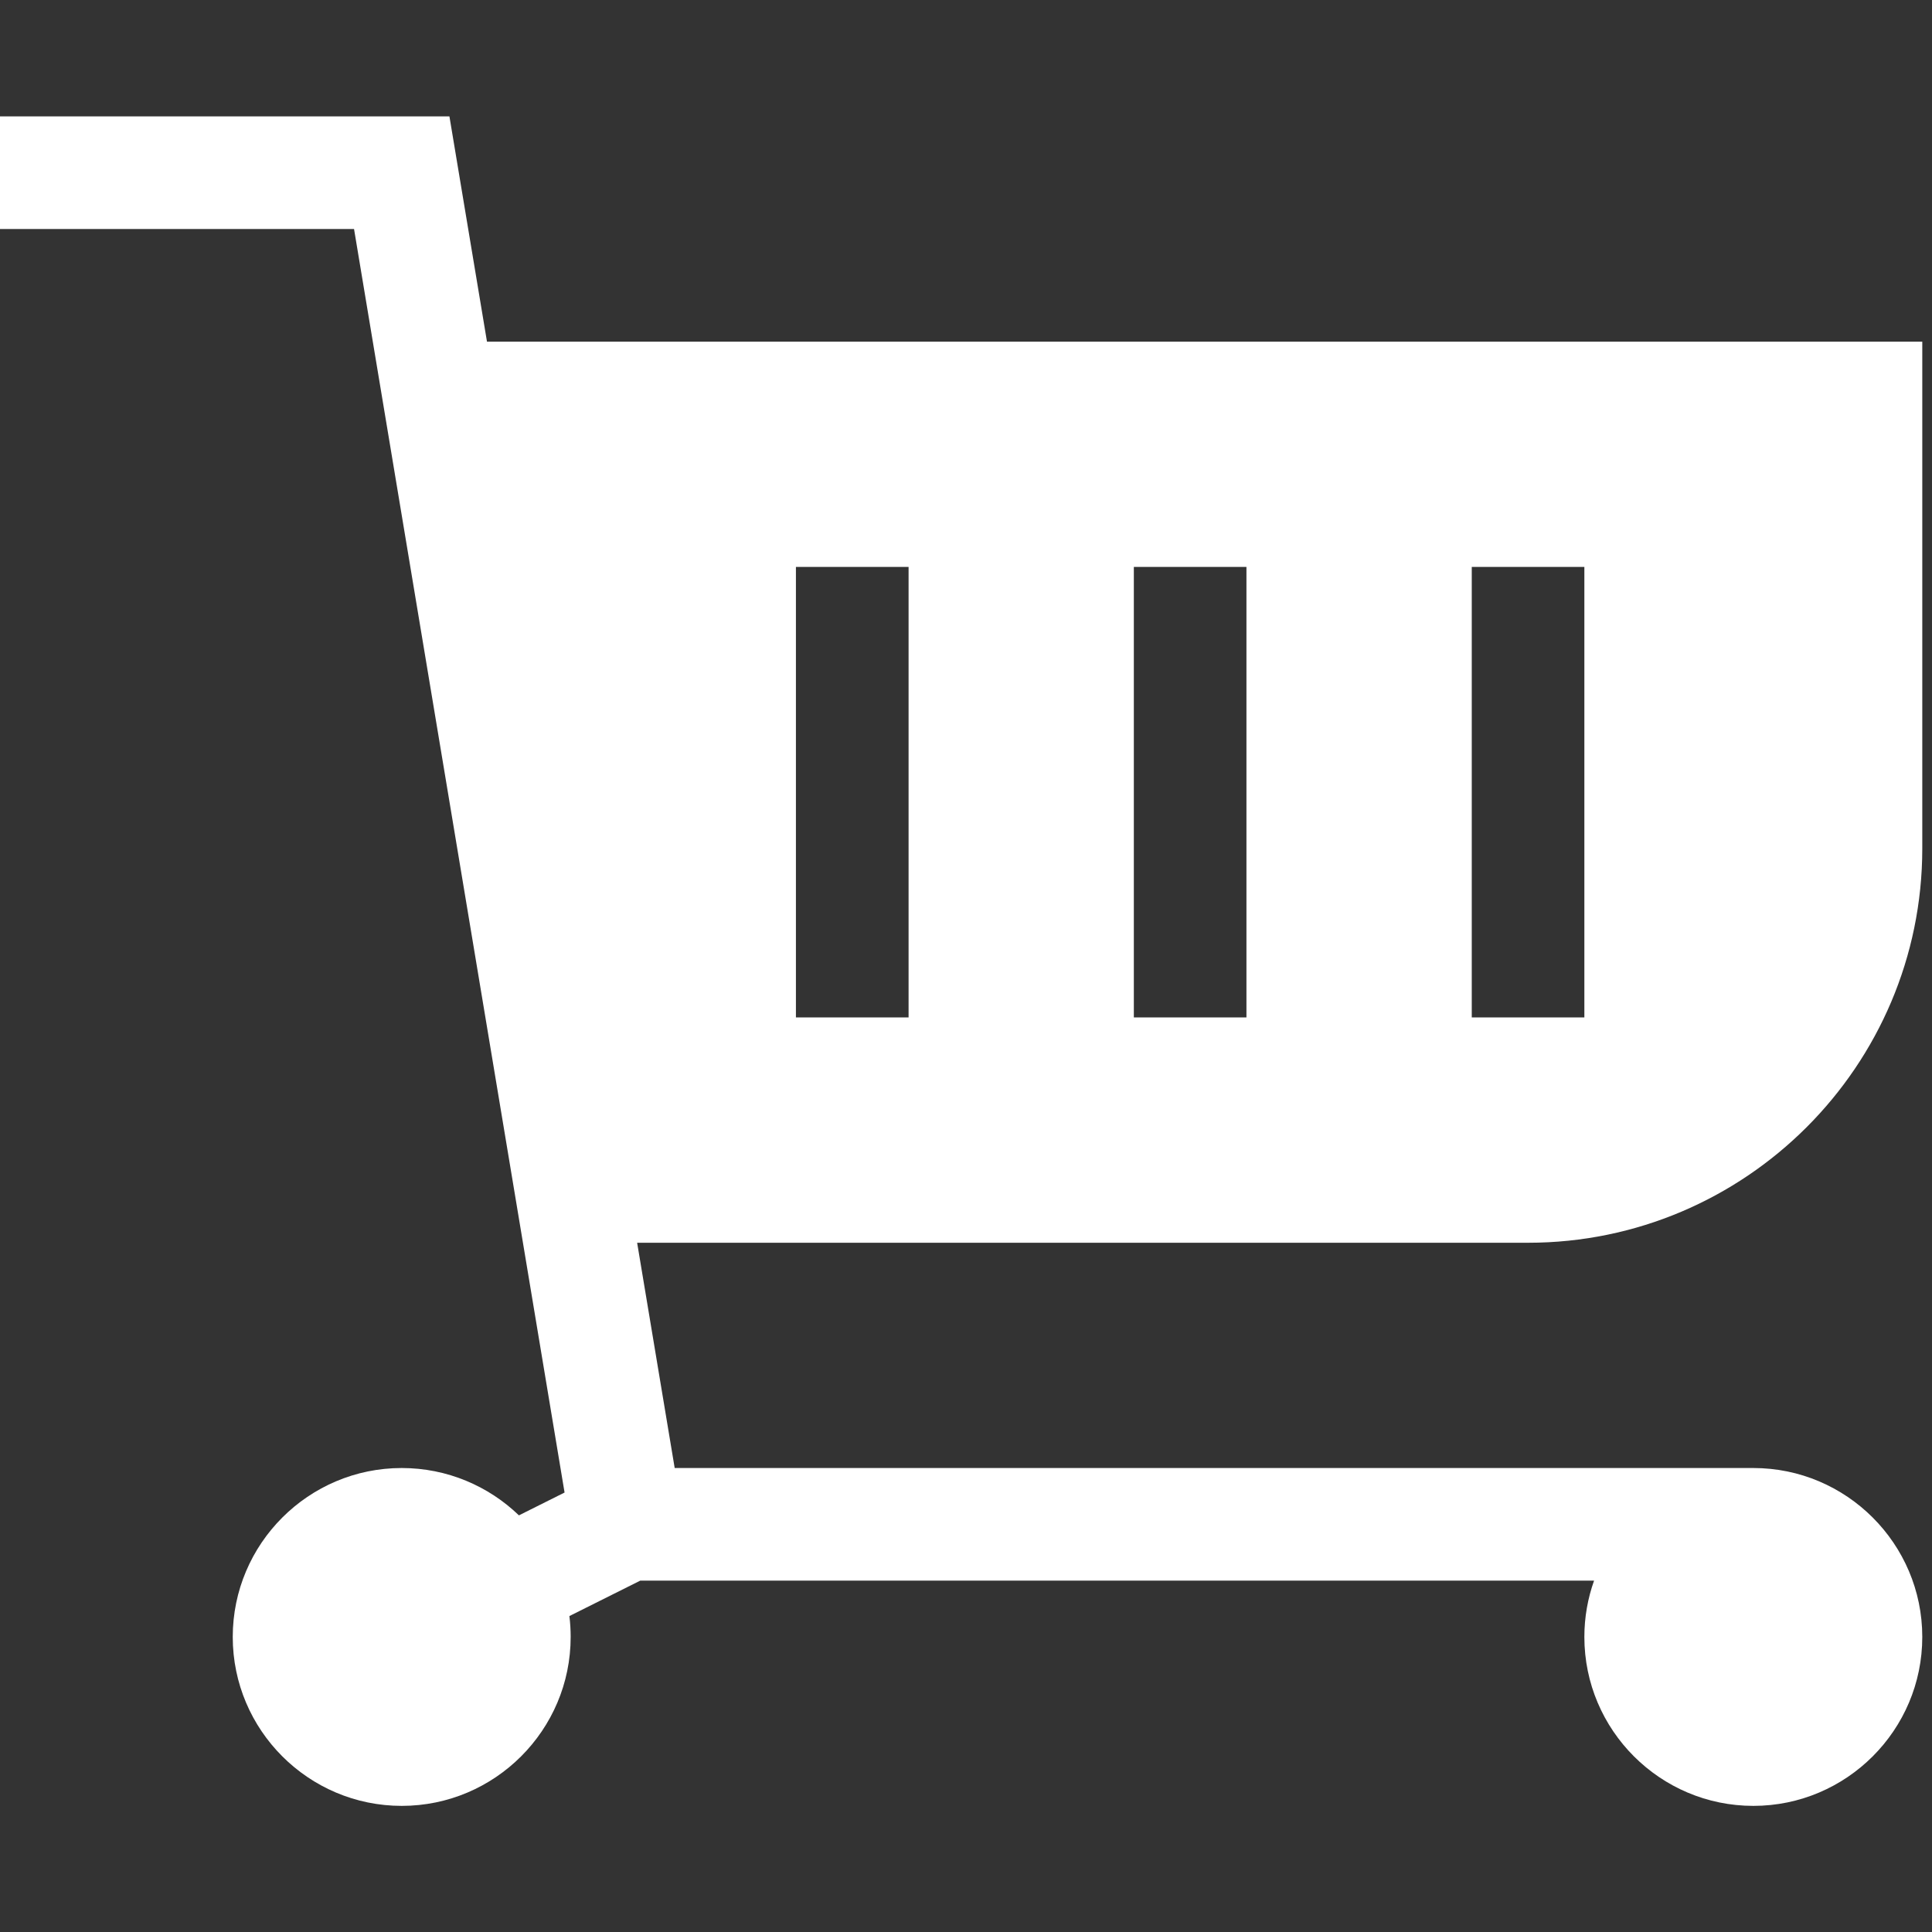<?xml version="1.0" encoding="utf-8"?>
<svg xmlns="http://www.w3.org/2000/svg" fill="none" height="100%" overflow="visible" preserveAspectRatio="none" style="display: block;" viewBox="0 0 32 32" width="100%">
<rect x="0" y="0" width="32" height="32" fill="#333333" stroke="none"/>
<g clip-path="url(#clip0_0_14700)" id="shopping-cart_1859696 1">
<path d="M31.839 14.054V5.659H8.066L7.444 1.928H-0V3.793H5.864L9.351 24.721L8.595 25.099C8.595 25.099 8.595 25.099 8.595 25.099C8.092 24.614 7.406 24.315 6.654 24.315C5.111 24.315 3.855 25.57 3.855 27.113C3.855 28.656 5.111 29.911 6.654 29.911C8.196 29.911 9.452 28.656 9.452 27.113C9.452 26.996 9.445 26.881 9.431 26.768C9.431 26.768 9.431 26.768 9.431 26.767L10.605 26.18H26.403C26.299 26.471 26.242 26.786 26.242 27.113C26.242 28.656 27.498 29.911 29.041 29.911C30.583 29.911 31.839 28.656 31.839 27.113C31.839 25.57 30.583 24.315 29.041 24.315H11.175L10.553 20.584H25.309C28.91 20.584 31.839 17.654 31.839 14.054ZM15.049 16.852H13.183V9.39H15.049V16.852ZM20.645 16.852H18.78V9.39H20.645V16.852ZM24.377 9.39H26.242V16.852H24.377V9.39Z" fill="white" id="Vector"/>
</g>
<defs>
<clipPath id="clip0_0_14700">
<rect fill="white" height="31.839" width="31.839"/>
</clipPath>
</defs>
</svg>